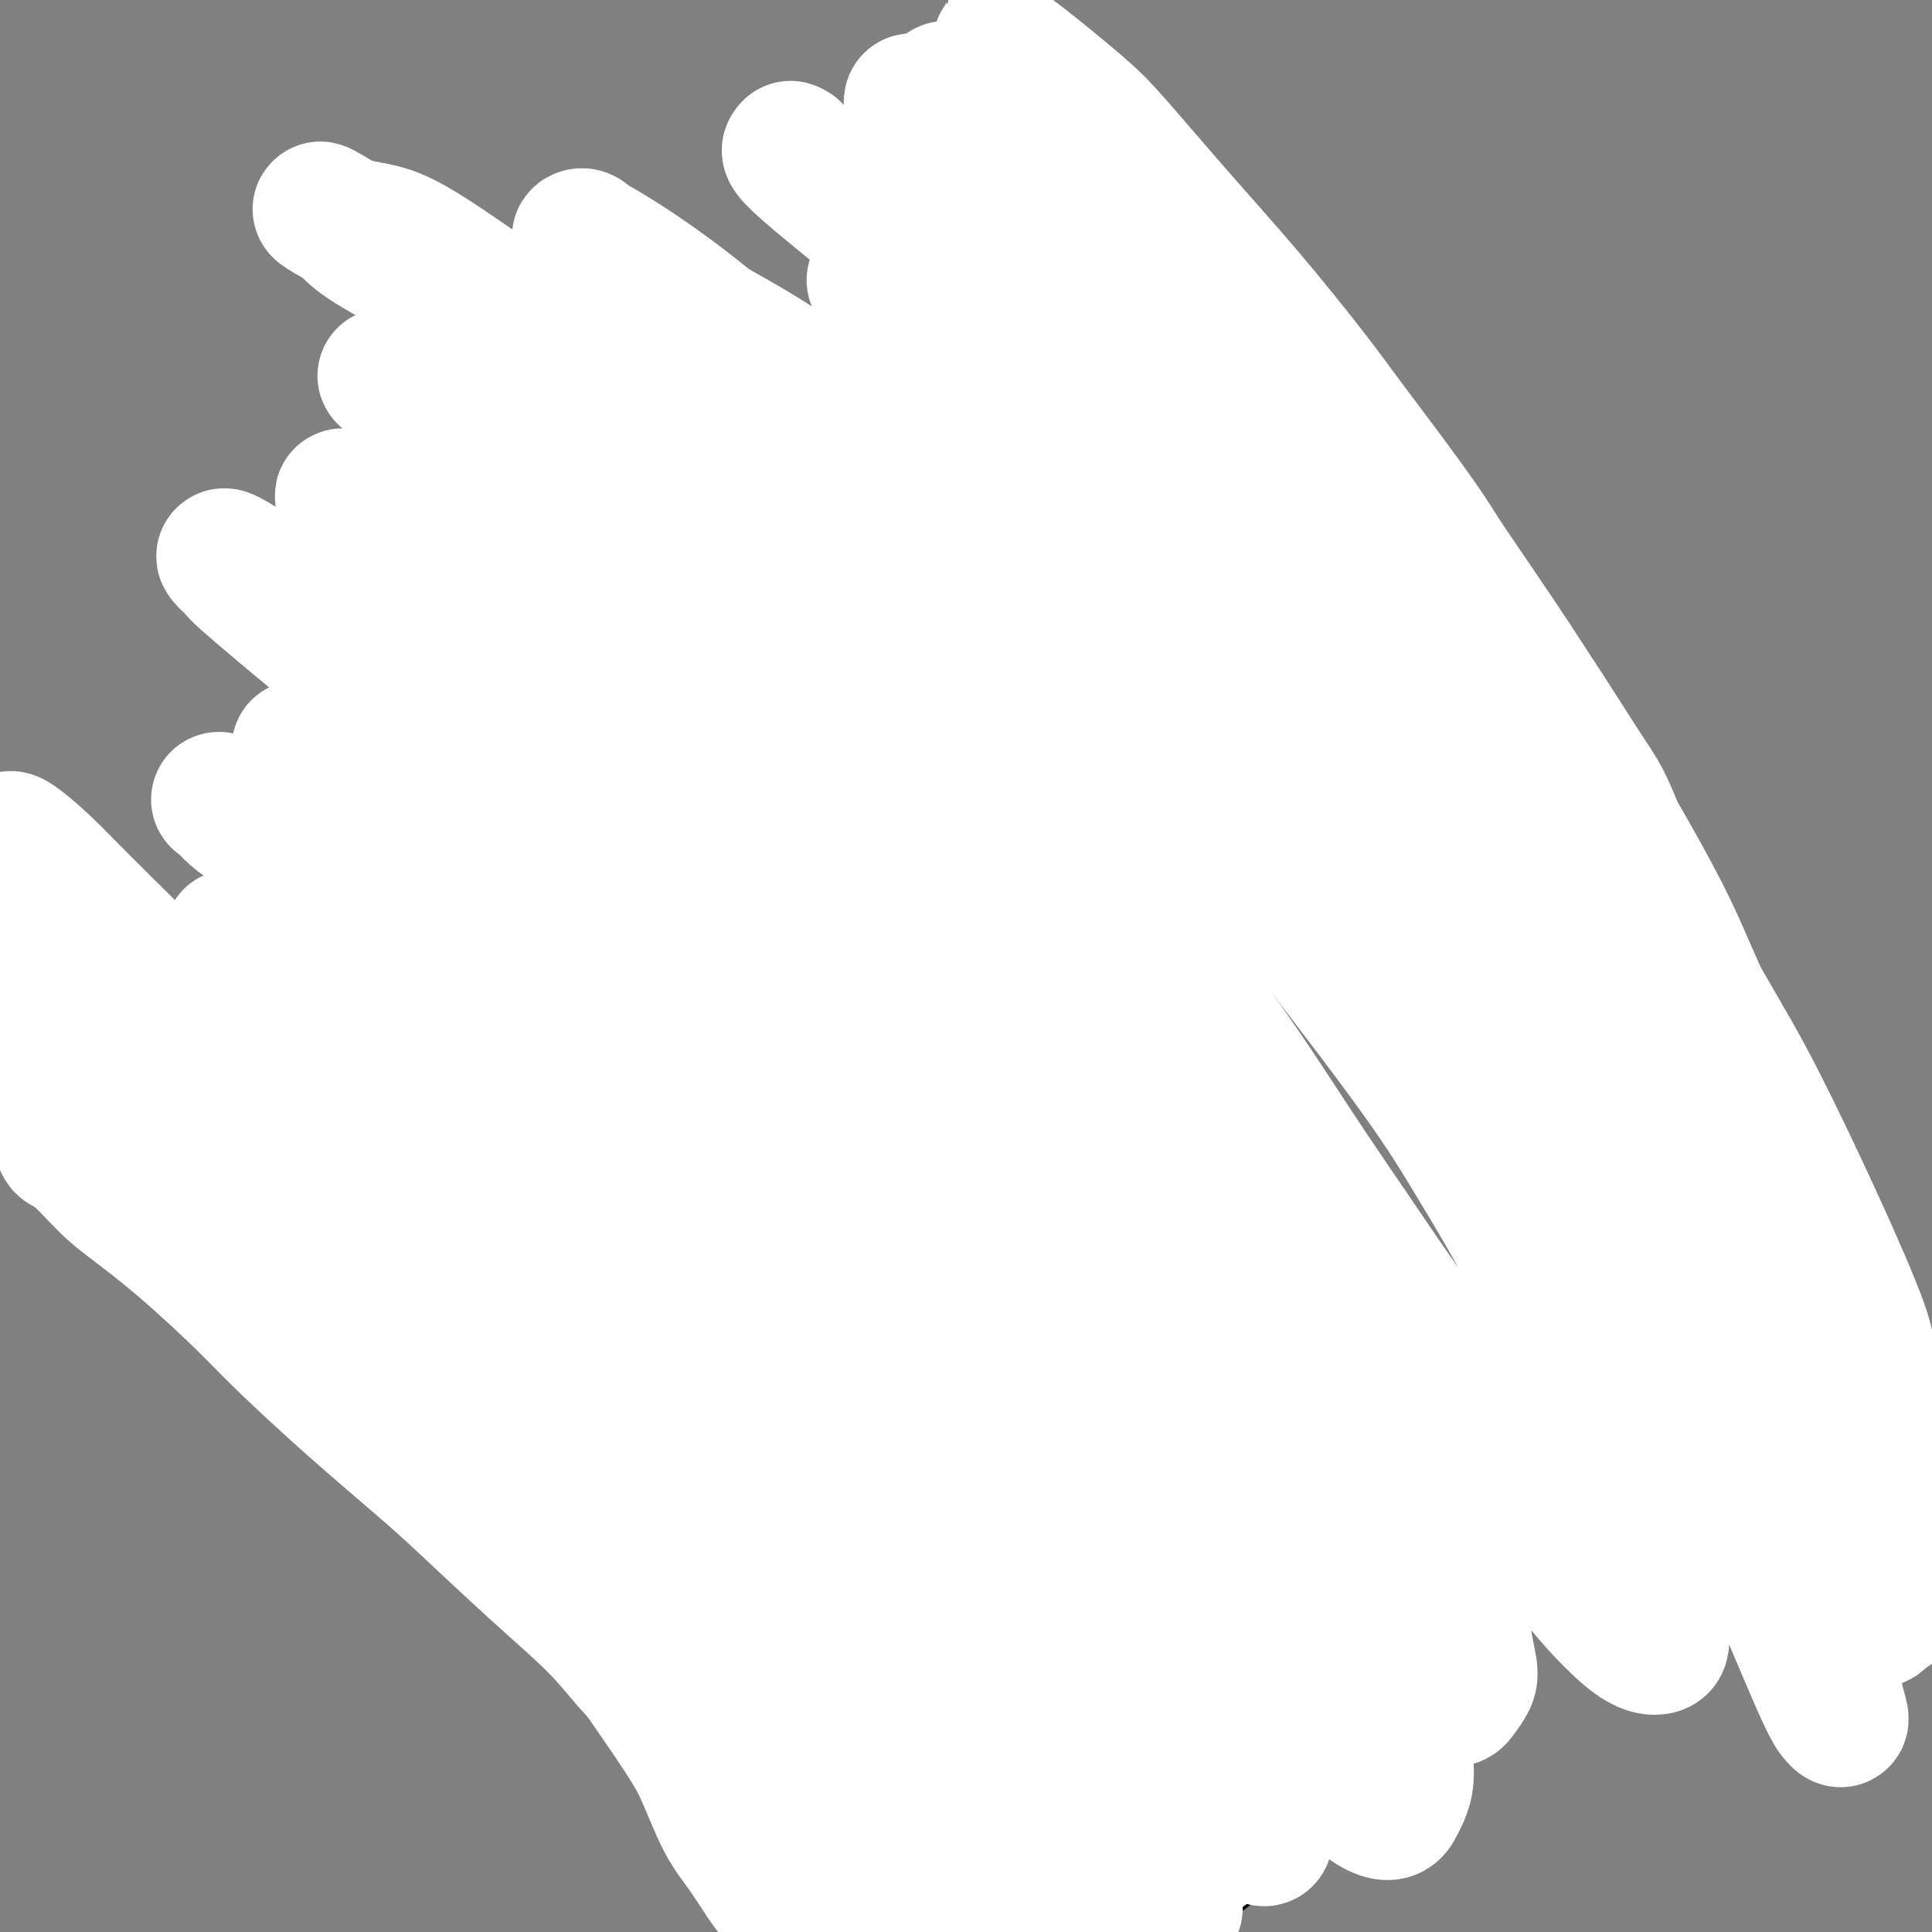<svg viewBox='0 0 400 400' version='1.1' xmlns='http://www.w3.org/2000/svg' xmlns:xlink='http://www.w3.org/1999/xlink'><rect x="0" y="0" width="400" height="400" fill="#808080" stroke="none"/><g fill='none' stroke='#000000' stroke-width='6' stroke-linecap='round' stroke-linejoin='round'><path d='M50,201c0.000,0.000 0.000,0.000 0,0c-0.000,-0.000 -0.000,-0.000 0,0c0.000,0.000 0.001,0.001 0,0c-0.001,-0.001 -0.004,-0.004 0,0c0.004,0.004 0.015,0.014 0,0c-0.015,-0.014 -0.055,-0.052 0,0c0.055,0.052 0.205,0.194 0,0c-0.205,-0.194 -0.766,-0.725 0,0c0.766,0.725 2.859,2.707 4,4c1.141,1.293 1.331,1.897 2,3c0.669,1.103 1.818,2.704 3,4c1.182,1.296 2.396,2.285 3,3c0.604,0.715 0.599,1.154 1,2c0.401,0.846 1.209,2.099 2,3c0.791,0.901 1.563,1.448 2,2c0.437,0.552 0.537,1.107 1,2c0.463,0.893 1.290,2.123 2,3c0.710,0.877 1.304,1.401 2,2c0.696,0.599 1.496,1.274 2,2c0.504,0.726 0.712,1.504 1,2c0.288,0.496 0.654,0.710 1,1c0.346,0.290 0.670,0.655 1,1c0.330,0.345 0.667,0.671 1,1c0.333,0.329 0.664,0.663 1,1c0.336,0.337 0.678,0.678 1,1c0.322,0.322 0.625,0.625 1,1c0.375,0.375 0.821,0.821 1,1c0.179,0.179 0.089,0.089 0,0'/><path d='M87,243c-0.000,-0.000 -0.000,-0.000 0,0c0.000,0.000 0.000,0.000 0,0c-0.000,-0.000 -0.000,-0.000 0,0c0.000,0.000 0.000,0.000 0,0c-0.000,-0.000 -0.001,-0.002 0,0c0.001,0.002 0.002,0.006 0,0c-0.002,-0.006 -0.008,-0.024 0,0c0.008,0.024 0.029,0.089 0,0c-0.029,-0.089 -0.110,-0.332 0,0c0.110,0.332 0.410,1.240 1,2c0.590,0.760 1.471,1.372 2,2c0.529,0.628 0.707,1.273 1,2c0.293,0.727 0.702,1.537 1,2c0.298,0.463 0.485,0.580 1,1c0.515,0.420 1.359,1.142 2,2c0.641,0.858 1.079,1.851 2,3c0.921,1.149 2.327,2.454 3,3c0.673,0.546 0.614,0.332 1,1c0.386,0.668 1.216,2.219 2,3c0.784,0.781 1.523,0.793 2,1c0.477,0.207 0.691,0.608 1,1c0.309,0.392 0.713,0.776 1,1c0.287,0.224 0.458,0.287 1,1c0.542,0.713 1.455,2.075 2,3c0.545,0.925 0.720,1.414 1,2c0.280,0.586 0.663,1.269 1,2c0.337,0.731 0.626,1.508 1,2c0.374,0.492 0.831,0.697 1,1c0.169,0.303 0.049,0.703 0,1c-0.049,0.297 -0.028,0.491 0,1c0.028,0.509 0.064,1.334 0,2c-0.064,0.666 -0.227,1.172 0,2c0.227,0.828 0.846,1.977 1,3c0.154,1.023 -0.156,1.920 0,3c0.156,1.080 0.778,2.342 1,3c0.222,0.658 0.045,0.712 0,1c-0.045,0.288 0.042,0.809 0,1c-0.042,0.191 -0.212,0.051 0,0c0.212,-0.051 0.805,-0.014 1,0c0.195,0.014 -0.007,0.004 0,0c0.007,-0.004 0.223,-0.001 0,0c-0.223,0.001 -0.884,0.000 -1,0c-0.116,-0.000 0.315,-0.000 0,0c-0.315,0.000 -1.376,0.000 -2,0c-0.624,-0.000 -0.812,-0.000 -1,0'/><path d='M113,295c-0.882,0.535 -1.588,0.871 -2,1c-0.412,0.129 -0.529,0.049 -1,0c-0.471,-0.049 -1.295,-0.069 -2,0c-0.705,0.069 -1.291,0.226 -2,0c-0.709,-0.226 -1.539,-0.837 -2,-1c-0.461,-0.163 -0.551,0.121 -1,0c-0.449,-0.121 -1.256,-0.649 -2,-1c-0.744,-0.351 -1.424,-0.526 -2,-1c-0.576,-0.474 -1.046,-1.248 -2,-2c-0.954,-0.752 -2.391,-1.481 -3,-2c-0.609,-0.519 -0.390,-0.828 -1,-1c-0.610,-0.172 -2.050,-0.206 -3,-1c-0.950,-0.794 -1.409,-2.346 -2,-3c-0.591,-0.654 -1.313,-0.409 -2,-1c-0.687,-0.591 -1.339,-2.019 -2,-3c-0.661,-0.981 -1.332,-1.514 -2,-2c-0.668,-0.486 -1.334,-0.926 -2,-2c-0.666,-1.074 -1.334,-2.781 -2,-4c-0.666,-1.219 -1.332,-1.951 -2,-3c-0.668,-1.049 -1.337,-2.414 -2,-3c-0.663,-0.586 -1.318,-0.393 -2,-1c-0.682,-0.607 -1.390,-2.013 -2,-3c-0.610,-0.987 -1.122,-1.556 -2,-3c-0.878,-1.444 -2.123,-3.765 -3,-5c-0.877,-1.235 -1.386,-1.385 -2,-2c-0.614,-0.615 -1.334,-1.697 -2,-3c-0.666,-1.303 -1.278,-2.828 -2,-4c-0.722,-1.172 -1.555,-1.991 -2,-3c-0.445,-1.009 -0.503,-2.210 -1,-3c-0.497,-0.790 -1.433,-1.171 -2,-2c-0.567,-0.829 -0.764,-2.105 -1,-3c-0.236,-0.895 -0.511,-1.408 -1,-2c-0.489,-0.592 -1.192,-1.262 -2,-2c-0.808,-0.738 -1.722,-1.545 -2,-2c-0.278,-0.455 0.079,-0.557 0,-1c-0.079,-0.443 -0.594,-1.226 -1,-2c-0.406,-0.774 -0.701,-1.540 -1,-2c-0.299,-0.460 -0.601,-0.613 -1,-1c-0.399,-0.387 -0.894,-1.007 -1,-2c-0.106,-0.993 0.179,-2.359 0,-3c-0.179,-0.641 -0.821,-0.556 -1,-1c-0.179,-0.444 0.107,-1.417 0,-2c-0.107,-0.583 -0.606,-0.775 -1,-1c-0.394,-0.225 -0.683,-0.484 -1,-1c-0.317,-0.516 -0.662,-1.290 -1,-2c-0.338,-0.710 -0.669,-1.355 -1,-2'/><path d='M39,208c-1.812,-3.212 -1.844,-1.242 -2,-1c-0.156,0.242 -0.438,-1.246 -1,-2c-0.562,-0.754 -1.405,-0.776 -2,-1c-0.595,-0.224 -0.941,-0.652 -1,-1c-0.059,-0.348 0.169,-0.618 0,-1c-0.169,-0.382 -0.737,-0.876 -1,-1c-0.263,-0.124 -0.223,0.123 0,0c0.223,-0.123 0.627,-0.614 1,-1c0.373,-0.386 0.714,-0.667 1,-1c0.286,-0.333 0.517,-0.719 1,-1c0.483,-0.281 1.217,-0.457 2,-1c0.783,-0.543 1.613,-1.455 2,-2c0.387,-0.545 0.329,-0.724 1,-1c0.671,-0.276 2.071,-0.647 3,-1c0.929,-0.353 1.386,-0.686 2,-1c0.614,-0.314 1.386,-0.609 2,-1c0.614,-0.391 1.072,-0.878 2,-1c0.928,-0.122 2.328,0.122 3,0c0.672,-0.122 0.617,-0.609 1,-1c0.383,-0.391 1.205,-0.686 2,-1c0.795,-0.314 1.564,-0.647 2,-1c0.436,-0.353 0.540,-0.726 1,-1c0.460,-0.274 1.277,-0.447 2,-1c0.723,-0.553 1.353,-1.485 2,-2c0.647,-0.515 1.310,-0.613 2,-1c0.690,-0.387 1.406,-1.062 2,-2c0.594,-0.938 1.065,-2.138 2,-3c0.935,-0.862 2.333,-1.386 3,-2c0.667,-0.614 0.601,-1.320 1,-2c0.399,-0.680 1.262,-1.336 2,-2c0.738,-0.664 1.351,-1.335 2,-2c0.649,-0.665 1.332,-1.323 2,-2c0.668,-0.677 1.320,-1.374 2,-2c0.680,-0.626 1.390,-1.182 2,-2c0.610,-0.818 1.122,-1.898 2,-3c0.878,-1.102 2.122,-2.224 3,-3c0.878,-0.776 1.390,-1.204 2,-2c0.610,-0.796 1.319,-1.960 2,-3c0.681,-1.040 1.333,-1.954 2,-3c0.667,-1.046 1.347,-2.222 2,-3c0.653,-0.778 1.278,-1.157 2,-2c0.722,-0.843 1.542,-2.151 2,-3c0.458,-0.849 0.556,-1.238 1,-2c0.444,-0.762 1.235,-1.898 2,-3c0.765,-1.102 1.504,-2.172 2,-3c0.496,-0.828 0.748,-1.414 1,-2'/><path d='M105,131c6.573,-7.898 3.506,-3.144 3,-2c-0.506,1.144 1.548,-1.322 3,-3c1.452,-1.678 2.300,-2.566 3,-3c0.700,-0.434 1.250,-0.413 2,-1c0.750,-0.587 1.699,-1.782 3,-3c1.301,-1.218 2.953,-2.458 4,-3c1.047,-0.542 1.488,-0.387 2,-1c0.512,-0.613 1.095,-1.995 2,-3c0.905,-1.005 2.133,-1.631 3,-2c0.867,-0.369 1.372,-0.479 2,-1c0.628,-0.521 1.380,-1.454 2,-2c0.620,-0.546 1.107,-0.704 2,-1c0.893,-0.296 2.193,-0.728 3,-1c0.807,-0.272 1.121,-0.383 2,-1c0.879,-0.617 2.322,-1.741 3,-2c0.678,-0.259 0.590,0.348 1,0c0.410,-0.348 1.316,-1.651 2,-2c0.684,-0.349 1.145,0.255 2,0c0.855,-0.255 2.106,-1.368 3,-2c0.894,-0.632 1.433,-0.784 2,-1c0.567,-0.216 1.162,-0.495 2,-1c0.838,-0.505 1.920,-1.234 3,-2c1.080,-0.766 2.158,-1.567 3,-2c0.842,-0.433 1.447,-0.496 2,-1c0.553,-0.504 1.055,-1.449 2,-2c0.945,-0.551 2.332,-0.710 3,-1c0.668,-0.290 0.616,-0.712 1,-1c0.384,-0.288 1.205,-0.443 2,-1c0.795,-0.557 1.564,-1.515 2,-2c0.436,-0.485 0.538,-0.496 1,-1c0.462,-0.504 1.282,-1.501 2,-2c0.718,-0.499 1.333,-0.501 2,-1c0.667,-0.499 1.385,-1.494 2,-2c0.615,-0.506 1.127,-0.522 2,-1c0.873,-0.478 2.105,-1.419 3,-2c0.895,-0.581 1.451,-0.804 2,-1c0.549,-0.196 1.092,-0.367 2,-1c0.908,-0.633 2.183,-1.728 3,-2c0.817,-0.272 1.178,0.278 2,0c0.822,-0.278 2.107,-1.384 3,-2c0.893,-0.616 1.395,-0.742 2,-1c0.605,-0.258 1.314,-0.646 2,-1c0.686,-0.354 1.349,-0.672 2,-1c0.651,-0.328 1.291,-0.665 2,-1c0.709,-0.335 1.488,-0.667 2,-1c0.512,-0.333 0.756,-0.666 1,-1'/><path d='M209,63c11.942,-6.986 4.298,-2.449 2,-1c-2.298,1.449 0.749,-0.188 2,-1c1.251,-0.812 0.705,-0.799 1,-1c0.295,-0.201 1.431,-0.618 2,-1c0.569,-0.382 0.571,-0.731 1,-1c0.429,-0.269 1.284,-0.457 2,-1c0.716,-0.543 1.291,-1.440 2,-2c0.709,-0.560 1.551,-0.784 2,-1c0.449,-0.216 0.505,-0.425 1,-1c0.495,-0.575 1.428,-1.515 2,-2c0.572,-0.485 0.783,-0.515 1,-1c0.217,-0.485 0.439,-1.425 1,-2c0.561,-0.575 1.460,-0.784 2,-1c0.540,-0.216 0.722,-0.439 1,-1c0.278,-0.561 0.652,-1.461 1,-2c0.348,-0.539 0.672,-0.718 1,-1c0.328,-0.282 0.662,-0.667 1,-1c0.338,-0.333 0.682,-0.615 1,-1c0.318,-0.385 0.611,-0.874 1,-1c0.389,-0.126 0.874,0.110 1,0c0.126,-0.110 -0.106,-0.565 0,-1c0.106,-0.435 0.551,-0.849 1,-1c0.449,-0.151 0.903,-0.040 1,0c0.097,0.040 -0.163,0.010 0,0c0.163,-0.010 0.749,-0.001 1,0c0.251,0.001 0.167,-0.008 0,0c-0.167,0.008 -0.416,0.032 0,0c0.416,-0.032 1.496,-0.122 2,0c0.504,0.122 0.432,0.454 1,1c0.568,0.546 1.777,1.306 3,2c1.223,0.694 2.459,1.322 3,2c0.541,0.678 0.386,1.407 1,2c0.614,0.593 1.999,1.050 3,2c1.001,0.950 1.620,2.394 2,3c0.380,0.606 0.521,0.374 1,1c0.479,0.626 1.297,2.111 2,3c0.703,0.889 1.291,1.182 2,2c0.709,0.818 1.541,2.161 2,3c0.459,0.839 0.547,1.173 1,2c0.453,0.827 1.271,2.147 2,3c0.729,0.853 1.369,1.240 2,2c0.631,0.760 1.255,1.894 2,3c0.745,1.106 1.612,2.183 2,3c0.388,0.817 0.297,1.374 1,2c0.703,0.626 2.201,1.322 3,2c0.799,0.678 0.900,1.339 1,2'/><path d='M276,78c3.688,5.153 1.408,2.535 1,2c-0.408,-0.535 1.057,1.012 2,2c0.943,0.988 1.365,1.419 2,2c0.635,0.581 1.483,1.314 2,2c0.517,0.686 0.702,1.324 1,2c0.298,0.676 0.710,1.388 1,2c0.290,0.612 0.458,1.123 1,2c0.542,0.877 1.458,2.121 2,3c0.542,0.879 0.708,1.394 1,2c0.292,0.606 0.708,1.302 1,2c0.292,0.698 0.459,1.398 1,2c0.541,0.602 1.454,1.107 2,2c0.546,0.893 0.724,2.175 1,3c0.276,0.825 0.648,1.191 1,2c0.352,0.809 0.683,2.059 1,3c0.317,0.941 0.621,1.573 1,2c0.379,0.427 0.834,0.651 1,1c0.166,0.349 0.044,0.824 0,1c-0.044,0.176 -0.011,0.053 0,0c0.011,-0.053 -0.001,-0.036 0,0c0.001,0.036 0.014,0.092 0,0c-0.014,-0.092 -0.055,-0.330 0,0c0.055,0.330 0.207,1.229 0,2c-0.207,0.771 -0.773,1.413 -1,2c-0.227,0.587 -0.116,1.119 0,2c0.116,0.881 0.238,2.112 0,3c-0.238,0.888 -0.837,1.435 -1,2c-0.163,0.565 0.111,1.150 0,2c-0.111,0.850 -0.607,1.964 -1,3c-0.393,1.036 -0.682,1.992 -1,3c-0.318,1.008 -0.664,2.067 -1,3c-0.336,0.933 -0.664,1.742 -1,3c-0.336,1.258 -0.682,2.967 -1,4c-0.318,1.033 -0.607,1.390 -1,2c-0.393,0.610 -0.890,1.474 -1,2c-0.110,0.526 0.166,0.715 0,1c-0.166,0.285 -0.776,0.668 -1,1c-0.224,0.332 -0.064,0.614 0,1c0.064,0.386 0.031,0.877 0,1c-0.031,0.123 -0.060,-0.122 0,0c0.060,0.122 0.208,0.610 0,1c-0.208,0.390 -0.774,0.683 -1,1c-0.226,0.317 -0.113,0.659 0,1'/><path d='M287,155c-1.462,6.645 0.383,2.756 1,2c0.617,-0.756 0.007,1.620 0,3c-0.007,1.380 0.590,1.764 1,3c0.410,1.236 0.632,3.325 1,5c0.368,1.675 0.883,2.935 1,4c0.117,1.065 -0.165,1.935 0,3c0.165,1.065 0.777,2.324 1,3c0.223,0.676 0.056,0.770 0,1c-0.056,0.230 -0.003,0.597 0,1c0.003,0.403 -0.044,0.844 0,1c0.044,0.156 0.180,0.028 0,0c-0.180,-0.028 -0.677,0.044 -1,0c-0.323,-0.044 -0.472,-0.205 -1,0c-0.528,0.205 -1.436,0.777 -2,1c-0.564,0.223 -0.784,0.097 -1,0c-0.216,-0.097 -0.428,-0.167 -1,0c-0.572,0.167 -1.503,0.569 -2,1c-0.497,0.431 -0.559,0.889 -1,1c-0.441,0.111 -1.262,-0.125 -2,0c-0.738,0.125 -1.394,0.610 -2,1c-0.606,0.390 -1.162,0.686 -2,1c-0.838,0.314 -1.957,0.648 -3,1c-1.043,0.352 -2.009,0.724 -3,1c-0.991,0.276 -2.008,0.458 -3,1c-0.992,0.542 -1.961,1.445 -3,2c-1.039,0.555 -2.150,0.764 -3,1c-0.850,0.236 -1.440,0.500 -2,1c-0.560,0.500 -1.088,1.237 -2,2c-0.912,0.763 -2.206,1.552 -3,2c-0.794,0.448 -1.087,0.557 -2,1c-0.913,0.443 -2.447,1.222 -4,2c-1.553,0.778 -3.126,1.556 -4,2c-0.874,0.444 -1.049,0.556 -2,1c-0.951,0.444 -2.679,1.221 -4,2c-1.321,0.779 -2.237,1.559 -3,2c-0.763,0.441 -1.374,0.541 -2,1c-0.626,0.459 -1.267,1.275 -2,2c-0.733,0.725 -1.558,1.359 -2,2c-0.442,0.641 -0.503,1.289 -1,2c-0.497,0.711 -1.431,1.485 -2,2c-0.569,0.515 -0.772,0.771 -1,1c-0.228,0.229 -0.481,0.432 -1,1c-0.519,0.568 -1.304,1.503 -2,2c-0.696,0.497 -1.303,0.557 -2,1c-0.697,0.443 -1.485,1.269 -2,2c-0.515,0.731 -0.758,1.365 -1,2'/><path d='M218,225c-3.892,3.701 -3.122,2.955 -3,3c0.122,0.045 -0.405,0.882 -1,2c-0.595,1.118 -1.259,2.516 -2,4c-0.741,1.484 -1.561,3.055 -2,4c-0.439,0.945 -0.499,1.264 -1,2c-0.501,0.736 -1.444,1.889 -2,3c-0.556,1.111 -0.727,2.181 -1,3c-0.273,0.819 -0.650,1.389 -1,2c-0.350,0.611 -0.675,1.263 -1,2c-0.325,0.737 -0.650,1.559 -1,2c-0.350,0.441 -0.726,0.502 -1,1c-0.274,0.498 -0.445,1.433 -1,2c-0.555,0.567 -1.495,0.766 -2,1c-0.505,0.234 -0.576,0.503 -1,1c-0.424,0.497 -1.202,1.222 -2,2c-0.798,0.778 -1.617,1.608 -2,2c-0.383,0.392 -0.330,0.346 -1,1c-0.670,0.654 -2.064,2.009 -3,3c-0.936,0.991 -1.416,1.617 -2,2c-0.584,0.383 -1.272,0.524 -2,1c-0.728,0.476 -1.494,1.287 -2,2c-0.506,0.713 -0.750,1.328 -1,2c-0.250,0.672 -0.504,1.401 -1,2c-0.496,0.599 -1.233,1.067 -2,2c-0.767,0.933 -1.563,2.332 -2,3c-0.437,0.668 -0.513,0.604 -1,1c-0.487,0.396 -1.383,1.250 -2,2c-0.617,0.750 -0.954,1.394 -1,2c-0.046,0.606 0.198,1.174 0,2c-0.198,0.826 -0.838,1.909 -1,3c-0.162,1.091 0.155,2.191 0,3c-0.155,0.809 -0.780,1.326 -1,2c-0.220,0.674 -0.035,1.505 0,2c0.035,0.495 -0.081,0.654 0,1c0.081,0.346 0.360,0.877 0,1c-0.360,0.123 -1.359,-0.163 -2,0c-0.641,0.163 -0.924,0.776 -2,1c-1.076,0.224 -2.946,0.059 -4,0c-1.054,-0.059 -1.294,-0.012 -2,0c-0.706,0.012 -1.880,-0.012 -3,0c-1.120,0.012 -2.186,0.059 -3,0c-0.814,-0.059 -1.376,-0.223 -2,0c-0.624,0.223 -1.312,0.833 -2,1c-0.688,0.167 -1.378,-0.109 -2,0c-0.622,0.109 -1.178,0.603 -2,1c-0.822,0.397 -1.911,0.699 -3,1'/><path d='M145,302c-4.716,1.110 -3.007,0.886 -3,1c0.007,0.114 -1.690,0.565 -3,1c-1.310,0.435 -2.235,0.852 -3,1c-0.765,0.148 -1.372,0.025 -2,0c-0.628,-0.025 -1.279,0.046 -2,0c-0.721,-0.046 -1.514,-0.208 -2,0c-0.486,0.208 -0.666,0.788 -1,1c-0.334,0.212 -0.820,0.057 -1,0c-0.180,-0.057 -0.052,-0.015 0,0c0.052,0.015 0.028,0.004 0,0c-0.028,-0.004 -0.059,-0.001 0,0c0.059,0.001 0.208,0.000 0,0c-0.208,-0.000 -0.774,-0.000 -1,0c-0.226,0.000 -0.113,0.000 0,0'/><path d='M133,314c0.000,0.000 0.000,0.000 0,0c-0.000,-0.000 -0.000,-0.000 0,0c0.000,0.000 0.000,0.000 0,0c-0.000,-0.000 -0.000,-0.000 0,0c0.000,0.000 0.000,0.000 0,0c-0.000,-0.000 -0.000,-0.000 0,0c0.000,0.000 0.000,0.000 0,0c-0.000,-0.000 -0.000,-0.000 0,0c0.000,0.000 0.000,0.001 0,0c-0.000,-0.001 -0.000,-0.003 0,0c0.000,0.003 0.000,0.012 0,0c-0.000,-0.012 -0.001,-0.044 0,0c0.001,0.044 0.003,0.164 0,0c-0.003,-0.164 -0.010,-0.610 1,-1c1.010,-0.390 3.035,-0.722 4,-1c0.965,-0.278 0.868,-0.500 2,-1c1.132,-0.500 3.494,-1.278 5,-2c1.506,-0.722 2.156,-1.389 3,-2c0.844,-0.611 1.883,-1.165 3,-2c1.117,-0.835 2.314,-1.949 4,-3c1.686,-1.051 3.863,-2.039 5,-3c1.137,-0.961 1.234,-1.896 2,-3c0.766,-1.104 2.200,-2.378 4,-4c1.800,-1.622 3.964,-3.593 5,-5c1.036,-1.407 0.944,-2.249 2,-4c1.056,-1.751 3.262,-4.409 5,-7c1.738,-2.591 3.009,-5.114 4,-7c0.991,-1.886 1.702,-3.136 3,-5c1.298,-1.864 3.184,-4.344 5,-7c1.816,-2.656 3.561,-5.489 5,-7c1.439,-1.511 2.571,-1.700 4,-3c1.429,-1.300 3.156,-3.709 5,-6c1.844,-2.291 3.807,-4.463 5,-6c1.193,-1.537 1.616,-2.440 3,-4c1.384,-1.560 3.728,-3.778 6,-6c2.272,-2.222 4.473,-4.449 6,-6c1.527,-1.551 2.382,-2.425 4,-4c1.618,-1.575 4.000,-3.849 6,-6c2.000,-2.151 3.618,-4.179 5,-6c1.382,-1.821 2.529,-3.435 4,-5c1.471,-1.565 3.267,-3.082 5,-5c1.733,-1.918 3.403,-4.236 5,-6c1.597,-1.764 3.122,-2.975 4,-4c0.878,-1.025 1.108,-1.864 2,-3c0.892,-1.136 2.446,-2.568 4,-4'/><path d='M263,176c10.874,-12.046 4.058,-5.161 2,-3c-2.058,2.161 0.642,-0.404 2,-2c1.358,-1.596 1.373,-2.225 2,-3c0.627,-0.775 1.865,-1.695 3,-3c1.135,-1.305 2.165,-2.995 3,-4c0.835,-1.005 1.473,-1.327 2,-2c0.527,-0.673 0.941,-1.699 2,-3c1.059,-1.301 2.762,-2.876 4,-4c1.238,-1.124 2.012,-1.796 3,-3c0.988,-1.204 2.191,-2.938 3,-4c0.809,-1.062 1.225,-1.450 2,-2c0.775,-0.550 1.910,-1.261 3,-2c1.090,-0.739 2.135,-1.505 3,-2c0.865,-0.495 1.552,-0.720 2,-1c0.448,-0.280 0.659,-0.614 1,-1c0.341,-0.386 0.812,-0.825 1,-1c0.188,-0.175 0.094,-0.088 0,0'/><path d='M138,306c0.305,0.239 0.610,0.479 0,0c-0.610,-0.479 -2.136,-1.676 -4,-3c-1.864,-1.324 -4.065,-2.776 -6,-4c-1.935,-1.224 -3.604,-2.222 -5,-3c-1.396,-0.778 -2.518,-1.337 -4,-2c-1.482,-0.663 -3.322,-1.432 -5,-2c-1.678,-0.568 -3.192,-0.936 -4,-1c-0.808,-0.064 -0.910,0.175 -2,0c-1.090,-0.175 -3.169,-0.764 -4,-1c-0.831,-0.236 -0.416,-0.118 0,0'/><path d='M109,281c0.017,0.015 0.035,0.030 0,0c-0.035,-0.030 -0.122,-0.106 0,0c0.122,0.106 0.452,0.396 0,0c-0.452,-0.396 -1.686,-1.476 -3,-3c-1.314,-1.524 -2.709,-3.493 -4,-5c-1.291,-1.507 -2.477,-2.551 -3,-3c-0.523,-0.449 -0.383,-0.302 -1,-1c-0.617,-0.698 -1.993,-2.240 -3,-3c-1.007,-0.760 -1.647,-0.739 -2,-1c-0.353,-0.261 -0.420,-0.803 -1,-1c-0.580,-0.197 -1.671,-0.050 -2,0c-0.329,0.050 0.106,0.004 0,0c-0.106,-0.004 -0.753,0.033 -1,0c-0.247,-0.033 -0.093,-0.135 0,0c0.093,0.135 0.124,0.507 0,1c-0.124,0.493 -0.403,1.108 0,2c0.403,0.892 1.490,2.060 2,3c0.510,0.940 0.445,1.653 1,3c0.555,1.347 1.730,3.329 3,5c1.270,1.671 2.636,3.031 4,5c1.364,1.969 2.726,4.546 4,6c1.274,1.454 2.460,1.786 4,3c1.540,1.214 3.436,3.310 5,5c1.564,1.690 2.798,2.975 4,4c1.202,1.025 2.374,1.790 3,3c0.626,1.210 0.707,2.864 1,4c0.293,1.136 0.798,1.753 1,2c0.202,0.247 0.101,0.123 0,0'/><path d='M106,297c-0.000,0.000 -0.000,0.000 0,0c0.000,-0.000 0.000,-0.000 0,0c-0.000,0.000 -0.000,0.000 0,0c0.000,-0.000 0.000,-0.000 0,0c-0.000,0.000 -0.000,0.000 0,0c0.000,-0.000 0.000,-0.000 0,0c-0.000,0.000 -0.000,0.000 0,0c0.000,-0.000 0.001,-0.000 0,0c-0.001,0.000 -0.002,0.000 0,0c0.002,-0.000 0.008,-0.001 0,0c-0.008,0.001 -0.031,0.002 0,0c0.031,-0.002 0.115,-0.009 0,0c-0.115,0.009 -0.428,0.032 -1,0c-0.572,-0.032 -1.401,-0.119 -2,0c-0.599,0.119 -0.968,0.445 -2,0c-1.032,-0.445 -2.727,-1.662 -4,-2c-1.273,-0.338 -2.125,0.203 -3,0c-0.875,-0.203 -1.775,-1.150 -3,-2c-1.225,-0.850 -2.776,-1.604 -4,-2c-1.224,-0.396 -2.122,-0.434 -3,-1c-0.878,-0.566 -1.738,-1.660 -3,-3c-1.262,-1.340 -2.927,-2.927 -4,-4c-1.073,-1.073 -1.553,-1.631 -3,-3c-1.447,-1.369 -3.861,-3.549 -5,-5c-1.139,-1.451 -1.004,-2.174 -2,-3c-0.996,-0.826 -3.123,-1.756 -5,-3c-1.877,-1.244 -3.505,-2.801 -5,-4c-1.495,-1.199 -2.857,-2.038 -4,-3c-1.143,-0.962 -2.065,-2.046 -3,-3c-0.935,-0.954 -1.882,-1.776 -3,-3c-1.118,-1.224 -2.407,-2.849 -3,-4c-0.593,-1.151 -0.488,-1.827 -1,-3c-0.512,-1.173 -1.639,-2.841 -2,-4c-0.361,-1.159 0.045,-1.807 0,-3c-0.045,-1.193 -0.540,-2.931 -1,-5c-0.460,-2.069 -0.883,-4.470 -1,-6c-0.117,-1.530 0.074,-2.188 0,-4c-0.074,-1.812 -0.412,-4.777 -1,-7c-0.588,-2.223 -1.426,-3.705 -2,-5c-0.574,-1.295 -0.883,-2.403 -1,-3c-0.117,-0.597 -0.042,-0.682 0,-1c0.042,-0.318 0.050,-0.870 0,-1c-0.050,-0.130 -0.158,0.161 0,0c0.158,-0.161 0.581,-0.774 1,-1c0.419,-0.226 0.834,-0.065 1,0c0.166,0.065 0.083,0.032 0,0'/><path d='M37,209c-0.209,-5.747 1.268,-2.113 2,-1c0.732,1.113 0.720,-0.294 1,-1c0.280,-0.706 0.852,-0.711 1,-1c0.148,-0.289 -0.128,-0.862 0,-1c0.128,-0.138 0.661,0.158 1,0c0.339,-0.158 0.483,-0.771 1,-1c0.517,-0.229 1.408,-0.076 2,0c0.592,0.076 0.886,0.073 2,0c1.114,-0.073 3.049,-0.217 4,0c0.951,0.217 0.920,0.795 2,1c1.080,0.205 3.272,0.037 5,0c1.728,-0.037 2.990,0.057 4,0c1.010,-0.057 1.766,-0.266 3,0c1.234,0.266 2.946,1.005 5,2c2.054,0.995 4.451,2.245 6,3c1.549,0.755 2.250,1.017 4,2c1.750,0.983 4.548,2.689 7,5c2.452,2.311 4.557,5.226 6,7c1.443,1.774 2.223,2.407 4,4c1.777,1.593 4.549,4.145 7,7c2.451,2.855 4.581,6.011 6,8c1.419,1.989 2.128,2.809 4,5c1.872,2.191 4.908,5.753 7,8c2.092,2.247 3.241,3.180 5,5c1.759,1.820 4.128,4.526 6,7c1.872,2.474 3.247,4.717 5,7c1.753,2.283 3.885,4.607 5,6c1.115,1.393 1.213,1.854 2,3c0.787,1.146 2.263,2.978 3,4c0.737,1.022 0.733,1.233 1,2c0.267,0.767 0.804,2.089 1,3c0.196,0.911 0.053,1.410 0,2c-0.053,0.590 -0.014,1.272 0,2c0.014,0.728 0.005,1.502 0,2c-0.005,0.498 -0.005,0.721 0,1c0.005,0.279 0.016,0.614 0,1c-0.016,0.386 -0.059,0.824 0,1c0.059,0.176 0.220,0.089 0,0c-0.220,-0.089 -0.822,-0.179 -1,0c-0.178,0.179 0.066,0.629 0,1c-0.066,0.371 -0.444,0.663 -1,1c-0.556,0.337 -1.290,0.717 -2,1c-0.710,0.283 -1.397,0.468 -2,1c-0.603,0.532 -1.124,1.413 -2,2c-0.876,0.587 -2.107,0.882 -3,1c-0.893,0.118 -1.446,0.059 -2,0'/><path d='M136,309c-2.613,0.997 -3.145,0.489 -4,0c-0.855,-0.489 -2.032,-0.958 -3,-1c-0.968,-0.042 -1.725,0.342 -3,0c-1.275,-0.342 -3.066,-1.411 -4,-2c-0.934,-0.589 -1.010,-0.697 -2,-1c-0.990,-0.303 -2.895,-0.800 -5,-2c-2.105,-1.200 -4.412,-3.102 -6,-4c-1.588,-0.898 -2.457,-0.793 -4,-2c-1.543,-1.207 -3.760,-3.727 -6,-6c-2.240,-2.273 -4.502,-4.297 -6,-6c-1.498,-1.703 -2.233,-3.083 -4,-5c-1.767,-1.917 -4.568,-4.371 -7,-7c-2.432,-2.629 -4.496,-5.435 -6,-7c-1.504,-1.565 -2.446,-1.891 -4,-3c-1.554,-1.109 -3.718,-3.003 -6,-5c-2.282,-1.997 -4.681,-4.097 -7,-6c-2.319,-1.903 -4.558,-3.611 -6,-5c-1.442,-1.389 -2.088,-2.461 -4,-4c-1.912,-1.539 -5.091,-3.544 -7,-5c-1.909,-1.456 -2.546,-2.363 -4,-4c-1.454,-1.637 -3.723,-4.002 -6,-6c-2.277,-1.998 -4.562,-3.627 -6,-5c-1.438,-1.373 -2.029,-2.489 -3,-4c-0.971,-1.511 -2.321,-3.416 -3,-5c-0.679,-1.584 -0.686,-2.847 -1,-4c-0.314,-1.153 -0.934,-2.195 -1,-3c-0.066,-0.805 0.422,-1.371 1,-2c0.578,-0.629 1.244,-1.321 2,-2c0.756,-0.679 1.600,-1.345 3,-2c1.400,-0.655 3.355,-1.299 5,-2c1.645,-0.701 2.981,-1.458 4,-2c1.019,-0.542 1.720,-0.869 2,-1c0.280,-0.131 0.140,-0.065 0,0'/><path d='M148,350c-0.000,-0.000 -0.000,-0.000 0,0c0.000,0.000 0.000,0.000 0,0c-0.000,-0.000 -0.000,-0.000 0,0c0.000,0.000 0.000,0.000 0,0c-0.000,-0.000 -0.002,-0.001 0,0c0.002,0.001 0.006,0.004 0,0c-0.006,-0.004 -0.024,-0.016 0,0c0.024,0.016 0.089,0.060 1,1c0.911,0.940 2.670,2.775 4,4c1.330,1.225 2.233,1.841 3,3c0.767,1.159 1.398,2.862 2,4c0.602,1.138 1.175,1.712 2,3c0.825,1.288 1.901,3.290 3,5c1.099,1.710 2.220,3.126 3,4c0.780,0.874 1.219,1.204 2,2c0.781,0.796 1.903,2.059 3,3c1.097,0.941 2.170,1.562 3,2c0.830,0.438 1.418,0.695 2,1c0.582,0.305 1.159,0.658 2,1c0.841,0.342 1.947,0.673 3,1c1.053,0.327 2.053,0.651 3,1c0.947,0.349 1.841,0.722 3,1c1.159,0.278 2.583,0.459 4,1c1.417,0.541 2.826,1.440 4,2c1.174,0.560 2.113,0.780 3,1c0.887,0.220 1.722,0.439 3,1c1.278,0.561 2.999,1.464 4,2c1.001,0.536 1.282,0.706 2,1c0.718,0.294 1.873,0.713 3,1c1.127,0.287 2.226,0.443 3,1c0.774,0.557 1.223,1.515 2,2c0.777,0.485 1.882,0.498 3,1c1.118,0.502 2.250,1.494 3,2c0.750,0.506 1.119,0.528 2,1c0.881,0.472 2.273,1.396 3,2c0.727,0.604 0.787,0.890 1,1c0.213,0.110 0.579,0.046 1,0c0.421,-0.046 0.897,-0.074 1,0c0.103,0.074 -0.168,0.251 0,0c0.168,-0.251 0.774,-0.929 1,-2c0.226,-1.071 0.072,-2.536 0,-4c-0.072,-1.464 -0.060,-2.929 0,-4c0.060,-1.071 0.170,-1.750 0,-3c-0.170,-1.250 -0.620,-3.071 -1,-5c-0.380,-1.929 -0.690,-3.964 -1,-6'/><path d='M228,381c-0.464,-4.506 -1.123,-3.772 -2,-5c-0.877,-1.228 -1.972,-4.419 -3,-7c-1.028,-2.581 -1.990,-4.552 -3,-6c-1.010,-1.448 -2.069,-2.371 -3,-4c-0.931,-1.629 -1.733,-3.963 -3,-6c-1.267,-2.037 -2.999,-3.776 -4,-5c-1.001,-1.224 -1.272,-1.931 -2,-3c-0.728,-1.069 -1.912,-2.498 -3,-4c-1.088,-1.502 -2.079,-3.077 -3,-4c-0.921,-0.923 -1.774,-1.193 -3,-2c-1.226,-0.807 -2.827,-2.152 -4,-3c-1.173,-0.848 -1.918,-1.201 -3,-2c-1.082,-0.799 -2.501,-2.045 -4,-3c-1.499,-0.955 -3.078,-1.619 -4,-2c-0.922,-0.381 -1.189,-0.481 -2,-1c-0.811,-0.519 -2.168,-1.459 -3,-2c-0.832,-0.541 -1.140,-0.685 -2,-1c-0.860,-0.315 -2.272,-0.802 -3,-1c-0.728,-0.198 -0.772,-0.105 -1,0c-0.228,0.105 -0.642,0.224 -1,0c-0.358,-0.224 -0.662,-0.792 -1,-1c-0.338,-0.208 -0.712,-0.057 -1,0c-0.288,0.057 -0.491,0.019 -1,0c-0.509,-0.019 -1.325,-0.020 -2,0c-0.675,0.020 -1.210,0.061 -2,0c-0.790,-0.061 -1.836,-0.223 -3,0c-1.164,0.223 -2.447,0.832 -3,1c-0.553,0.168 -0.377,-0.106 -1,0c-0.623,0.106 -2.047,0.590 -3,1c-0.953,0.410 -1.436,0.745 -2,1c-0.564,0.255 -1.209,0.431 -2,1c-0.791,0.569 -1.730,1.531 -2,2c-0.270,0.469 0.128,0.444 0,1c-0.128,0.556 -0.780,1.693 -1,3c-0.220,1.307 -0.006,2.785 0,5c0.006,2.215 -0.194,5.168 0,7c0.194,1.832 0.784,2.543 1,4c0.216,1.457 0.058,3.662 0,5c-0.058,1.338 -0.017,1.811 0,2c0.017,0.189 0.008,0.095 0,0'/><path d='M159,322c-0.009,0.005 -0.018,0.011 0,0c0.018,-0.011 0.063,-0.037 0,0c-0.063,0.037 -0.235,0.137 0,0c0.235,-0.137 0.876,-0.511 1,-1c0.124,-0.489 -0.270,-1.092 0,-2c0.270,-0.908 1.202,-2.120 2,-3c0.798,-0.880 1.461,-1.428 2,-2c0.539,-0.572 0.955,-1.168 2,-2c1.045,-0.832 2.718,-1.902 4,-3c1.282,-1.098 2.173,-2.225 3,-3c0.827,-0.775 1.592,-1.198 3,-2c1.408,-0.802 3.460,-1.984 5,-3c1.540,-1.016 2.566,-1.865 4,-3c1.434,-1.135 3.274,-2.557 5,-4c1.726,-1.443 3.338,-2.908 5,-4c1.662,-1.092 3.375,-1.813 5,-3c1.625,-1.187 3.162,-2.841 4,-4c0.838,-1.159 0.976,-1.823 2,-3c1.024,-1.177 2.935,-2.869 4,-4c1.065,-1.131 1.285,-1.703 2,-3c0.715,-1.297 1.924,-3.321 3,-5c1.076,-1.679 2.017,-3.013 3,-4c0.983,-0.987 2.007,-1.628 3,-3c0.993,-1.372 1.957,-3.477 3,-5c1.043,-1.523 2.167,-2.466 3,-4c0.833,-1.534 1.377,-3.658 2,-5c0.623,-1.342 1.327,-1.900 2,-3c0.673,-1.100 1.317,-2.742 2,-4c0.683,-1.258 1.407,-2.132 2,-3c0.593,-0.868 1.054,-1.731 2,-3c0.946,-1.269 2.375,-2.944 3,-4c0.625,-1.056 0.445,-1.494 1,-2c0.555,-0.506 1.844,-1.080 3,-2c1.156,-0.920 2.179,-2.185 3,-3c0.821,-0.815 1.441,-1.180 2,-2c0.559,-0.820 1.056,-2.095 2,-3c0.944,-0.905 2.336,-1.438 3,-2c0.664,-0.562 0.602,-1.151 1,-2c0.398,-0.849 1.257,-1.957 2,-3c0.743,-1.043 1.372,-2.022 2,-3'/><path d='M259,208c8.870,-12.264 3.544,-5.425 2,-3c-1.544,2.425 0.692,0.437 2,-1c1.308,-1.437 1.686,-2.324 2,-3c0.314,-0.676 0.562,-1.140 1,-2c0.438,-0.860 1.065,-2.117 2,-3c0.935,-0.883 2.176,-1.391 3,-2c0.824,-0.609 1.231,-1.318 2,-2c0.769,-0.682 1.902,-1.337 3,-2c1.098,-0.663 2.162,-1.332 3,-2c0.838,-0.668 1.449,-1.334 2,-2c0.551,-0.666 1.041,-1.333 2,-2c0.959,-0.667 2.388,-1.333 3,-2c0.612,-0.667 0.406,-1.333 1,-2c0.594,-0.667 1.989,-1.334 3,-2c1.011,-0.666 1.637,-1.329 2,-2c0.363,-0.671 0.463,-1.348 1,-2c0.537,-0.652 1.510,-1.278 2,-2c0.490,-0.722 0.498,-1.542 1,-2c0.502,-0.458 1.500,-0.556 2,-1c0.500,-0.444 0.502,-1.233 1,-2c0.498,-0.767 1.491,-1.511 2,-2c0.509,-0.489 0.532,-0.723 1,-1c0.468,-0.277 1.379,-0.596 2,-1c0.621,-0.404 0.951,-0.893 1,-1c0.049,-0.107 -0.183,0.167 0,0c0.183,-0.167 0.780,-0.777 1,-1c0.220,-0.223 0.063,-0.061 0,0c-0.063,0.061 -0.031,0.020 0,0c0.031,-0.020 0.063,-0.020 0,0c-0.063,0.020 -0.220,0.061 0,0c0.220,-0.061 0.819,-0.224 1,0c0.181,0.224 -0.055,0.833 0,1c0.055,0.167 0.399,-0.109 1,0c0.601,0.109 1.457,0.603 2,1c0.543,0.397 0.774,0.697 1,1c0.226,0.303 0.449,0.609 1,1c0.551,0.391 1.432,0.866 2,1c0.568,0.134 0.823,-0.075 1,0c0.177,0.075 0.274,0.432 1,1c0.726,0.568 2.080,1.345 3,2c0.920,0.655 1.406,1.187 2,2c0.594,0.813 1.297,1.906 2,3'/><path d='M323,174c3.132,2.532 2.463,2.362 3,3c0.537,0.638 2.279,2.084 3,3c0.721,0.916 0.419,1.301 1,2c0.581,0.699 2.043,1.713 3,3c0.957,1.287 1.407,2.846 2,4c0.593,1.154 1.328,1.902 2,3c0.672,1.098 1.282,2.548 2,4c0.718,1.452 1.543,2.908 2,4c0.457,1.092 0.546,1.819 1,3c0.454,1.181 1.272,2.815 2,4c0.728,1.185 1.368,1.921 2,3c0.632,1.079 1.258,2.502 2,4c0.742,1.498 1.599,3.072 2,4c0.401,0.928 0.347,1.210 1,2c0.653,0.790 2.014,2.087 3,3c0.986,0.913 1.596,1.441 2,2c0.404,0.559 0.601,1.150 1,2c0.399,0.850 0.998,1.960 2,3c1.002,1.040 2.405,2.012 3,3c0.595,0.988 0.382,1.994 1,3c0.618,1.006 2.067,2.012 3,3c0.933,0.988 1.349,1.956 2,3c0.651,1.044 1.535,2.162 2,3c0.465,0.838 0.509,1.394 1,2c0.491,0.606 1.427,1.262 2,2c0.573,0.738 0.782,1.560 1,2c0.218,0.440 0.444,0.499 1,1c0.556,0.501 1.441,1.444 2,2c0.559,0.556 0.794,0.727 1,1c0.206,0.273 0.385,0.650 1,1c0.615,0.350 1.667,0.675 2,1c0.333,0.325 -0.051,0.650 0,1c0.051,0.350 0.539,0.726 1,1c0.461,0.274 0.894,0.445 1,1c0.106,0.555 -0.116,1.495 0,2c0.116,0.505 0.571,0.574 1,1c0.429,0.426 0.833,1.208 1,2c0.167,0.792 0.097,1.592 0,2c-0.097,0.408 -0.222,0.423 0,1c0.222,0.577 0.791,1.716 1,2c0.209,0.284 0.057,-0.287 0,0c-0.057,0.287 -0.018,1.430 0,2c0.018,0.570 0.015,0.565 0,1c-0.015,0.435 -0.043,1.309 0,2c0.043,0.691 0.155,1.197 0,2c-0.155,0.803 -0.578,1.901 -1,3'/><path d='M385,280c0.361,3.467 0.264,2.135 0,2c-0.264,-0.135 -0.694,0.926 -1,2c-0.306,1.074 -0.489,2.160 -1,3c-0.511,0.840 -1.350,1.435 -2,2c-0.650,0.565 -1.112,1.100 -2,2c-0.888,0.900 -2.204,2.166 -3,3c-0.796,0.834 -1.072,1.237 -2,2c-0.928,0.763 -2.508,1.885 -4,3c-1.492,1.115 -2.896,2.223 -4,3c-1.104,0.777 -1.907,1.222 -3,2c-1.093,0.778 -2.477,1.889 -4,3c-1.523,1.111 -3.186,2.221 -5,3c-1.814,0.779 -3.780,1.227 -5,2c-1.220,0.773 -1.696,1.872 -3,3c-1.304,1.128 -3.437,2.285 -5,3c-1.563,0.715 -2.555,0.987 -4,2c-1.445,1.013 -3.342,2.766 -5,4c-1.658,1.234 -3.075,1.950 -5,3c-1.925,1.050 -4.356,2.435 -6,3c-1.644,0.565 -2.502,0.310 -4,1c-1.498,0.690 -3.637,2.325 -5,3c-1.363,0.675 -1.950,0.392 -3,1c-1.050,0.608 -2.564,2.109 -4,3c-1.436,0.891 -2.794,1.172 -4,2c-1.206,0.828 -2.262,2.202 -3,3c-0.738,0.798 -1.160,1.019 -2,2c-0.840,0.981 -2.097,2.723 -3,4c-0.903,1.277 -1.452,2.088 -2,3c-0.548,0.912 -1.095,1.925 -2,3c-0.905,1.075 -2.167,2.211 -3,3c-0.833,0.789 -1.238,1.229 -2,2c-0.762,0.771 -1.880,1.873 -3,3c-1.120,1.127 -2.240,2.280 -3,3c-0.760,0.720 -1.158,1.007 -2,2c-0.842,0.993 -2.126,2.692 -3,4c-0.874,1.308 -1.337,2.224 -2,3c-0.663,0.776 -1.525,1.410 -2,2c-0.475,0.590 -0.564,1.136 -1,2c-0.436,0.864 -1.219,2.047 -2,3c-0.781,0.953 -1.559,1.676 -2,2c-0.441,0.324 -0.545,0.247 -1,1c-0.455,0.753 -1.260,2.334 -2,3c-0.740,0.666 -1.415,0.416 -2,1c-0.585,0.584 -1.081,2.004 -2,3c-0.919,0.996 -2.263,1.570 -3,2c-0.737,0.430 -0.869,0.715 -1,1'/><path d='M253,395c-8.010,8.625 -4.034,2.689 -3,1c1.034,-1.689 -0.874,0.871 -2,2c-1.126,1.129 -1.469,0.828 -2,1c-0.531,0.172 -1.250,0.816 -2,1c-0.750,0.184 -1.533,-0.092 -2,0c-0.467,0.092 -0.620,0.550 -1,1c-0.380,0.450 -0.987,0.890 -2,0c-1.013,-0.890 -2.432,-3.112 -3,-4c-0.568,-0.888 -0.284,-0.444 0,0'/></g>
<g fill='none' stroke='#FFFFFF' stroke-width='6' stroke-linecap='round' stroke-linejoin='round'><path d='M123,68c-0.086,-0.027 -0.172,-0.053 2,0c2.172,0.053 6.601,0.187 9,0c2.399,-0.187 2.766,-0.695 11,0c8.234,0.695 24.334,2.593 31,3c6.666,0.407 3.898,-0.675 3,-1c-0.898,-0.325 0.073,0.108 1,0c0.927,-0.108 1.809,-0.758 3,-1c1.191,-0.242 2.689,-0.076 4,0c1.311,0.076 2.434,0.063 5,1c2.566,0.937 6.575,2.825 12,7c5.425,4.175 12.265,10.638 17,15c4.735,4.362 7.366,6.623 12,11c4.634,4.377 11.271,10.870 18,18c6.729,7.130 13.551,14.896 18,20c4.449,5.104 6.523,7.546 10,12c3.477,4.454 8.355,10.918 13,17c4.645,6.082 9.058,11.780 12,16c2.942,4.220 4.413,6.962 7,11c2.587,4.038 6.290,9.373 9,14c2.710,4.627 4.428,8.546 5,11c0.572,2.454 -0.001,3.441 0,5c0.001,1.559 0.577,3.689 0,5c-0.577,1.311 -2.308,1.803 -3,2c-0.692,0.197 -0.346,0.098 0,0'/></g>
<g fill='none' stroke='#FFFFFF' stroke-width='28' stroke-linecap='round' stroke-linejoin='round'><path d='M181,58c6.070,3.110 12.141,6.221 20,12c7.859,5.779 17.507,14.228 25,21c7.493,6.772 12.831,11.868 24,23c11.169,11.132 28.169,28.300 36,37c7.831,8.700 6.493,8.931 7,10c0.507,1.069 2.861,2.975 4,4c1.139,1.025 1.065,1.169 1,1c-0.065,-0.169 -0.119,-0.652 0,-1c0.119,-0.348 0.411,-0.561 -1,-3c-1.411,-2.439 -4.524,-7.105 -8,-12c-3.476,-4.895 -7.314,-10.019 -12,-16c-4.686,-5.981 -10.219,-12.820 -14,-18c-3.781,-5.180 -5.809,-8.702 -10,-14c-4.191,-5.298 -10.543,-12.371 -17,-19c-6.457,-6.629 -13.017,-12.815 -17,-17c-3.983,-4.185 -5.390,-6.371 -9,-10c-3.610,-3.629 -9.424,-8.701 -12,-11c-2.576,-2.299 -1.913,-1.825 -2,-2c-0.087,-0.175 -0.923,-1.000 -1,-1c-0.077,0.000 0.604,0.826 1,1c0.396,0.174 0.507,-0.302 3,2c2.493,2.302 7.367,7.384 14,14c6.633,6.616 15.027,14.768 24,24c8.973,9.232 18.527,19.545 25,27c6.473,7.455 9.864,12.053 16,20c6.136,7.947 15.016,19.243 23,29c7.984,9.757 15.071,17.974 20,24c4.929,6.026 7.699,9.862 11,14c3.301,4.138 7.133,8.579 9,11c1.867,2.421 1.768,2.822 2,3c0.232,0.178 0.793,0.134 1,0c0.207,-0.134 0.059,-0.359 0,-1c-0.059,-0.641 -0.028,-1.700 -3,-6c-2.972,-4.300 -8.946,-11.841 -15,-20c-6.054,-8.159 -12.189,-16.934 -17,-23c-4.811,-6.066 -8.298,-9.422 -14,-16c-5.702,-6.578 -13.619,-16.379 -21,-25c-7.381,-8.621 -14.226,-16.063 -21,-24c-6.774,-7.937 -13.478,-16.368 -18,-22c-4.522,-5.632 -6.864,-8.466 -9,-11c-2.136,-2.534 -4.068,-4.767 -6,-7'/><path d='M220,56c-14.030,-16.212 -4.605,-4.244 -1,0c3.605,4.244 1.389,0.762 1,0c-0.389,-0.762 1.048,1.197 3,3c1.952,1.803 4.417,3.450 8,7c3.583,3.550 8.282,9.004 13,14c4.718,4.996 9.455,9.533 14,15c4.545,5.467 8.897,11.865 12,16c3.103,4.135 4.957,6.008 8,10c3.043,3.992 7.273,10.104 10,14c2.727,3.896 3.949,5.578 6,8c2.051,2.422 4.932,5.584 6,7c1.068,1.416 0.323,1.085 0,1c-0.323,-0.085 -0.225,0.077 0,0c0.225,-0.077 0.579,-0.392 -1,-3c-1.579,-2.608 -5.089,-7.507 -10,-14c-4.911,-6.493 -11.224,-14.579 -16,-20c-4.776,-5.421 -8.016,-8.178 -13,-14c-4.984,-5.822 -11.711,-14.711 -19,-23c-7.289,-8.289 -15.141,-15.978 -20,-21c-4.859,-5.022 -6.725,-7.377 -11,-12c-4.275,-4.623 -10.957,-11.516 -15,-16c-4.043,-4.484 -5.446,-6.561 -6,-7c-0.554,-0.439 -0.261,0.758 0,1c0.261,0.242 0.488,-0.471 4,2c3.512,2.471 10.307,8.124 15,12c4.693,3.876 7.282,5.973 12,11c4.718,5.027 11.563,12.983 16,18c4.437,5.017 6.465,7.096 10,11c3.535,3.904 8.577,9.632 13,15c4.423,5.368 8.228,10.377 11,14c2.772,3.623 4.512,5.859 7,9c2.488,3.141 5.724,7.186 8,10c2.276,2.814 3.590,4.397 4,5c0.410,0.603 -0.085,0.227 0,0c0.085,-0.227 0.752,-0.305 1,0c0.248,0.305 0.079,0.993 -2,-1c-2.079,-1.993 -6.068,-6.667 -9,-10c-2.932,-3.333 -4.806,-5.327 -9,-10c-4.194,-4.673 -10.707,-12.027 -15,-17c-4.293,-4.973 -6.366,-7.566 -10,-12c-3.634,-4.434 -8.828,-10.711 -14,-17c-5.172,-6.289 -10.322,-12.591 -14,-17c-3.678,-4.409 -5.883,-6.924 -8,-10c-2.117,-3.076 -4.147,-6.713 -8,-11c-3.853,-4.287 -9.529,-9.225 0,-2c9.529,7.225 34.265,26.612 59,46'/><path d='M260,68c11.699,9.997 11.448,12.990 14,17c2.552,4.010 7.907,9.039 12,14c4.093,4.961 6.924,9.855 9,13c2.076,3.145 3.395,4.542 5,7c1.605,2.458 3.495,5.976 5,8c1.505,2.024 2.626,2.552 3,3c0.374,0.448 0.001,0.814 0,1c-0.001,0.186 0.371,0.190 0,0c-0.371,-0.190 -1.483,-0.574 -3,-2c-1.517,-1.426 -3.437,-3.893 -7,-8c-3.563,-4.107 -8.768,-9.852 -14,-16c-5.232,-6.148 -10.490,-12.698 -14,-17c-3.510,-4.302 -5.273,-6.357 -9,-11c-3.727,-4.643 -9.420,-11.876 -15,-19c-5.580,-7.124 -11.048,-14.141 -15,-19c-3.952,-4.859 -6.388,-7.561 -10,-12c-3.612,-4.439 -8.400,-10.614 -11,-14c-2.600,-3.386 -3.014,-3.982 -3,-4c0.014,-0.018 0.455,0.543 1,1c0.545,0.457 1.195,0.809 4,3c2.805,2.191 7.764,6.222 11,9c3.236,2.778 4.748,4.303 8,8c3.252,3.697 8.245,9.566 13,15c4.755,5.434 9.272,10.431 14,16c4.728,5.569 9.666,11.709 13,16c3.334,4.291 5.063,6.734 9,12c3.937,5.266 10.082,13.356 14,19c3.918,5.644 5.607,8.841 9,14c3.393,5.159 8.488,12.278 13,19c4.512,6.722 8.440,13.045 11,17c2.560,3.955 3.751,5.541 5,8c1.249,2.459 2.554,5.790 3,7c0.446,1.210 0.031,0.298 0,0c-0.031,-0.298 0.321,0.017 0,0c-0.321,-0.017 -1.314,-0.367 -4,-3c-2.686,-2.633 -7.063,-7.549 -10,-11c-2.937,-3.451 -4.434,-5.439 -8,-10c-3.566,-4.561 -9.201,-11.696 -15,-19c-5.799,-7.304 -11.762,-14.776 -16,-20c-4.238,-5.224 -6.753,-8.199 -11,-13c-4.247,-4.801 -10.228,-11.427 -15,-17c-4.772,-5.573 -8.337,-10.093 -11,-13c-2.663,-2.907 -4.425,-4.202 -5,-5c-0.575,-0.798 0.038,-1.099 0,-1c-0.038,0.099 -0.725,0.600 -1,1c-0.275,0.400 -0.137,0.700 0,1'/><path d='M239,63c-14.861,-17.058 -4.012,-4.703 0,0c4.012,4.703 1.188,1.754 0,1c-1.188,-0.754 -0.739,0.688 -1,1c-0.261,0.312 -1.233,-0.505 1,4c2.233,4.505 7.670,14.332 13,22c5.330,7.668 10.554,13.175 17,22c6.446,8.825 14.114,20.967 22,33c7.886,12.033 15.988,23.956 21,32c5.012,8.044 6.933,12.208 11,19c4.067,6.792 10.281,16.213 15,24c4.719,7.787 7.944,13.942 10,18c2.056,4.058 2.943,6.020 4,8c1.057,1.980 2.284,3.980 3,5c0.716,1.020 0.922,1.062 1,1c0.078,-0.062 0.029,-0.227 0,0c-0.029,0.227 -0.039,0.845 0,1c0.039,0.155 0.127,-0.155 0,0c-0.127,0.155 -0.469,0.774 -1,1c-0.531,0.226 -1.252,0.061 -2,0c-0.748,-0.061 -1.525,-0.016 -2,0c-0.475,0.016 -0.649,0.004 -1,0c-0.351,-0.004 -0.879,-0.001 -1,0c-0.121,0.001 0.164,0.000 0,0c-0.164,-0.000 -0.778,-0.001 -1,0c-0.222,0.001 -0.053,0.002 0,0c0.053,-0.002 -0.008,-0.008 0,0c0.008,0.008 0.087,0.030 0,0c-0.087,-0.030 -0.340,-0.112 0,1c0.340,1.112 1.273,3.417 2,5c0.727,1.583 1.248,2.444 3,5c1.752,2.556 4.734,6.807 7,10c2.266,3.193 3.815,5.327 5,7c1.185,1.673 2.004,2.886 3,4c0.996,1.114 2.168,2.130 3,3c0.832,0.870 1.322,1.595 2,2c0.678,0.405 1.542,0.489 2,1c0.458,0.511 0.509,1.447 1,2c0.491,0.553 1.423,0.723 2,1c0.577,0.277 0.799,0.663 1,1c0.201,0.337 0.379,0.626 1,1c0.621,0.374 1.683,0.832 2,1c0.317,0.168 -0.111,0.045 0,0c0.111,-0.045 0.762,-0.012 1,0c0.238,0.012 0.064,0.003 0,0c-0.064,-0.003 -0.018,-0.001 0,0c0.018,0.001 0.009,0.000 0,0'/><path d='M383,299c2.341,1.857 0.693,0.499 0,0c-0.693,-0.499 -0.431,-0.140 -1,-3c-0.569,-2.860 -1.968,-8.940 -4,-16c-2.032,-7.060 -4.696,-15.099 -7,-23c-2.304,-7.901 -4.249,-15.664 -6,-21c-1.751,-5.336 -3.307,-8.245 -6,-14c-2.693,-5.755 -6.521,-14.357 -9,-20c-2.479,-5.643 -3.608,-8.326 -6,-13c-2.392,-4.674 -6.045,-11.339 -10,-18c-3.955,-6.661 -8.210,-13.318 -11,-18c-2.790,-4.682 -4.115,-7.388 -7,-12c-2.885,-4.612 -7.330,-11.130 -12,-18c-4.670,-6.870 -9.564,-14.091 -13,-19c-3.436,-4.909 -5.412,-7.507 -9,-12c-3.588,-4.493 -8.787,-10.882 -14,-17c-5.213,-6.118 -10.440,-11.966 -14,-16c-3.560,-4.034 -5.451,-6.255 -9,-10c-3.549,-3.745 -8.755,-9.014 -13,-13c-4.245,-3.986 -7.530,-6.690 -9,-8c-1.470,-1.310 -1.126,-1.225 -1,-1c0.126,0.225 0.033,0.589 0,1c-0.033,0.411 -0.008,0.868 0,1c0.008,0.132 -0.002,-0.062 0,0c0.002,0.062 0.015,0.381 0,1c-0.015,0.619 -0.059,1.538 0,2c0.059,0.462 0.219,0.465 0,1c-0.219,0.535 -0.819,1.600 3,7c3.819,5.400 12.055,15.135 18,22c5.945,6.865 9.597,10.859 16,18c6.403,7.141 15.557,17.430 24,28c8.443,10.570 16.174,21.422 22,29c5.826,7.578 9.748,11.884 15,19c5.252,7.116 11.835,17.043 18,27c6.165,9.957 11.913,19.945 16,27c4.087,7.055 6.513,11.178 10,18c3.487,6.822 8.036,16.344 12,25c3.964,8.656 7.343,16.446 9,21c1.657,4.554 1.593,5.872 2,9c0.407,3.128 1.287,8.067 2,13c0.713,4.933 1.261,9.861 2,13c0.739,3.139 1.670,4.490 2,7c0.330,2.510 0.057,6.178 0,9c-0.057,2.822 0.100,4.798 0,6c-0.100,1.202 -0.457,1.629 -1,2c-0.543,0.371 -1.271,0.685 -2,1'/><path d='M390,334c-1.488,3.007 -3.708,1.526 -8,-5c-4.292,-6.526 -10.656,-18.096 -14,-25c-3.344,-6.904 -3.669,-9.143 -7,-16c-3.331,-6.857 -9.668,-18.333 -14,-26c-4.332,-7.667 -6.659,-11.524 -11,-19c-4.341,-7.476 -10.695,-18.572 -17,-29c-6.305,-10.428 -12.560,-20.187 -17,-27c-4.440,-6.813 -7.066,-10.679 -12,-17c-4.934,-6.321 -12.175,-15.097 -19,-24c-6.825,-8.903 -13.232,-17.934 -18,-24c-4.768,-6.066 -7.895,-9.166 -13,-15c-5.105,-5.834 -12.186,-14.402 -19,-22c-6.814,-7.598 -13.361,-14.226 -18,-19c-4.639,-4.774 -7.370,-7.693 -11,-11c-3.630,-3.307 -8.161,-7.002 -12,-10c-3.839,-2.998 -6.988,-5.300 -9,-7c-2.012,-1.700 -2.888,-2.796 -4,-4c-1.112,-1.204 -2.462,-2.514 -3,-3c-0.538,-0.486 -0.266,-0.148 0,0c0.266,0.148 0.527,0.106 0,0c-0.527,-0.106 -1.840,-0.275 3,4c4.840,4.275 15.835,12.995 23,19c7.165,6.005 10.502,9.295 17,16c6.498,6.705 16.157,16.826 27,29c10.843,12.174 22.870,26.401 31,36c8.130,9.599 12.362,14.569 19,24c6.638,9.431 15.683,23.324 24,36c8.317,12.676 15.908,24.134 21,32c5.092,7.866 7.686,12.139 11,19c3.314,6.861 7.347,16.310 11,25c3.653,8.690 6.925,16.619 10,25c3.075,8.381 5.952,17.212 8,23c2.048,5.788 3.267,8.532 5,13c1.733,4.468 3.979,10.660 5,14c1.021,3.340 0.818,3.830 1,5c0.182,1.170 0.749,3.021 1,4c0.251,0.979 0.186,1.086 0,1c-0.186,-0.086 -0.494,-0.364 -1,-1c-0.506,-0.636 -1.210,-1.629 -4,-8c-2.790,-6.371 -7.667,-18.119 -11,-26c-3.333,-7.881 -5.121,-11.896 -9,-20c-3.879,-8.104 -9.849,-20.296 -17,-32c-7.151,-11.704 -15.484,-22.921 -21,-31c-5.516,-8.079 -8.216,-13.021 -14,-21c-5.784,-7.979 -14.653,-18.994 -23,-29c-8.347,-10.006 -16.174,-19.003 -24,-28'/><path d='M257,160c-9.326,-10.857 -9.140,-9.499 -17,-17c-7.860,-7.501 -23.766,-23.860 -33,-33c-9.234,-9.140 -11.796,-11.061 -16,-14c-4.204,-2.939 -10.050,-6.894 -16,-11c-5.950,-4.106 -12.003,-8.362 -18,-12c-5.997,-3.638 -11.937,-6.659 -17,-10c-5.063,-3.341 -9.250,-7.001 -12,-9c-2.750,-1.999 -4.064,-2.337 -5,-3c-0.936,-0.663 -1.494,-1.650 -2,-2c-0.506,-0.350 -0.960,-0.062 -1,0c-0.040,0.062 0.334,-0.100 4,2c3.666,2.100 10.624,6.463 19,13c8.376,6.537 18.169,15.250 25,21c6.831,5.750 10.701,8.538 18,15c7.299,6.462 18.027,16.598 29,28c10.973,11.402 22.192,24.069 30,33c7.808,8.931 12.206,14.126 20,24c7.794,9.874 18.984,24.428 26,34c7.016,9.572 9.859,14.162 14,21c4.141,6.838 9.582,15.925 13,23c3.418,7.075 4.814,12.139 7,18c2.186,5.861 5.164,12.518 7,17c1.836,4.482 2.531,6.787 4,11c1.469,4.213 3.713,10.334 5,15c1.287,4.666 1.616,7.877 2,10c0.384,2.123 0.824,3.158 1,4c0.176,0.842 0.089,1.491 0,2c-0.089,0.509 -0.180,0.878 -1,1c-0.820,0.122 -2.370,-0.004 -5,-2c-2.630,-1.996 -6.339,-5.864 -9,-9c-2.661,-3.136 -4.275,-5.541 -7,-10c-2.725,-4.459 -6.562,-10.973 -11,-18c-4.438,-7.027 -9.478,-14.567 -13,-20c-3.522,-5.433 -5.525,-8.759 -10,-15c-4.475,-6.241 -11.420,-15.398 -19,-26c-7.580,-10.602 -15.794,-22.650 -22,-31c-6.206,-8.350 -10.403,-13.004 -18,-22c-7.597,-8.996 -18.593,-22.336 -29,-34c-10.407,-11.664 -20.225,-21.652 -31,-32c-10.775,-10.348 -22.507,-21.054 -30,-28c-7.493,-6.946 -10.746,-10.131 -17,-15c-6.254,-4.869 -15.507,-11.424 -21,-15c-5.493,-3.576 -7.225,-4.175 -11,-6c-3.775,-1.825 -9.593,-4.876 -13,-7c-3.407,-2.124 -4.402,-3.321 -5,-4c-0.598,-0.679 -0.799,-0.839 -1,-1'/><path d='M71,46c-8.359,-5.168 -3.757,-1.587 0,0c3.757,1.587 6.668,1.182 11,3c4.332,1.818 10.085,5.860 19,12c8.915,6.140 20.992,14.379 31,22c10.008,7.621 17.947,14.624 27,23c9.053,8.376 19.220,18.125 26,25c6.780,6.875 10.172,10.876 17,19c6.828,8.124 17.090,20.372 27,33c9.910,12.628 19.467,25.635 26,35c6.533,9.365 10.041,15.089 16,24c5.959,8.911 14.370,21.009 21,31c6.630,9.991 11.479,17.875 14,22c2.521,4.125 2.715,4.491 4,7c1.285,2.509 3.661,7.160 5,10c1.339,2.840 1.641,3.870 2,5c0.359,1.130 0.777,2.360 1,3c0.223,0.640 0.253,0.689 0,1c-0.253,0.311 -0.788,0.884 -3,-1c-2.212,-1.884 -6.102,-6.226 -10,-11c-3.898,-4.774 -7.804,-9.979 -13,-17c-5.196,-7.021 -11.682,-15.858 -19,-25c-7.318,-9.142 -15.468,-18.591 -21,-25c-5.532,-6.409 -8.447,-9.780 -15,-17c-6.553,-7.220 -16.743,-18.289 -26,-28c-9.257,-9.711 -17.581,-18.066 -27,-27c-9.419,-8.934 -19.934,-18.449 -27,-25c-7.066,-6.551 -10.682,-10.139 -17,-16c-6.318,-5.861 -15.336,-13.995 -23,-21c-7.664,-7.005 -13.973,-12.882 -18,-16c-4.027,-3.118 -5.772,-3.476 -8,-5c-2.228,-1.524 -4.937,-4.215 -7,-6c-2.063,-1.785 -3.478,-2.665 -4,-3c-0.522,-0.335 -0.151,-0.126 0,0c0.151,0.126 0.081,0.169 0,0c-0.081,-0.169 -0.172,-0.549 5,3c5.172,3.549 15.606,11.026 26,19c10.394,7.974 20.747,16.443 32,27c11.253,10.557 23.405,23.201 32,32c8.595,8.799 13.633,13.753 22,23c8.367,9.247 20.064,22.788 31,36c10.936,13.212 21.113,26.095 28,35c6.887,8.905 10.485,13.830 16,22c5.515,8.170 12.946,19.584 17,26c4.054,6.416 4.730,7.833 6,11c1.270,3.167 3.135,8.083 5,13'/><path d='M300,325c4.958,9.794 3.353,9.281 3,11c-0.353,1.719 0.546,5.672 1,8c0.454,2.328 0.462,3.031 0,4c-0.462,0.969 -1.394,2.203 -2,3c-0.606,0.797 -0.887,1.156 -3,0c-2.113,-1.156 -6.059,-3.827 -12,-11c-5.941,-7.173 -13.878,-18.848 -19,-27c-5.122,-8.152 -7.430,-12.781 -13,-21c-5.570,-8.219 -14.401,-20.029 -24,-32c-9.599,-11.971 -19.967,-24.102 -27,-33c-7.033,-8.898 -10.731,-14.564 -18,-23c-7.269,-8.436 -18.110,-19.643 -28,-30c-9.890,-10.357 -18.831,-19.865 -25,-26c-6.169,-6.135 -9.567,-8.899 -14,-12c-4.433,-3.101 -9.902,-6.540 -15,-10c-5.098,-3.460 -9.824,-6.941 -13,-9c-3.176,-2.059 -4.803,-2.696 -7,-4c-2.197,-1.304 -4.966,-3.276 -7,-5c-2.034,-1.724 -3.334,-3.200 -4,-4c-0.666,-0.800 -0.698,-0.922 -1,-1c-0.302,-0.078 -0.872,-0.110 -1,0c-0.128,0.110 0.187,0.363 0,0c-0.187,-0.363 -0.877,-1.342 6,4c6.877,5.342 21.321,17.003 35,29c13.679,11.997 26.592,24.329 35,33c8.408,8.671 12.309,13.681 21,23c8.691,9.319 22.171,22.947 34,37c11.829,14.053 22.006,28.533 29,38c6.994,9.467 10.805,13.923 17,22c6.195,8.077 14.774,19.776 21,29c6.226,9.224 10.100,15.972 13,21c2.900,5.028 4.827,8.334 6,11c1.173,2.666 1.594,4.692 2,7c0.406,2.308 0.798,4.899 1,7c0.202,2.101 0.214,3.711 0,5c-0.214,1.289 -0.655,2.257 -1,3c-0.345,0.743 -0.593,1.259 -1,2c-0.407,0.741 -0.973,1.705 -3,1c-2.027,-0.705 -5.514,-3.078 -10,-9c-4.486,-5.922 -9.969,-15.392 -16,-25c-6.031,-9.608 -12.610,-19.352 -17,-26c-4.390,-6.648 -6.591,-10.198 -13,-18c-6.409,-7.802 -17.027,-19.854 -24,-28c-6.973,-8.146 -10.300,-12.385 -17,-20c-6.700,-7.615 -16.771,-18.604 -26,-28c-9.229,-9.396 -17.614,-17.198 -26,-25'/><path d='M137,196c-19.146,-20.238 -20.512,-20.332 -24,-23c-3.488,-2.668 -9.099,-7.909 -16,-14c-6.901,-6.091 -15.092,-13.033 -21,-18c-5.908,-4.967 -9.533,-7.960 -12,-10c-2.467,-2.040 -3.776,-3.125 -6,-5c-2.224,-1.875 -5.364,-4.538 -7,-6c-1.636,-1.462 -1.769,-1.723 -2,-2c-0.231,-0.277 -0.560,-0.571 -1,-1c-0.440,-0.429 -0.992,-0.993 -1,-1c-0.008,-0.007 0.526,0.545 0,0c-0.526,-0.545 -2.113,-2.186 3,1c5.113,3.186 16.926,11.199 25,17c8.074,5.801 12.411,9.389 20,16c7.589,6.611 18.432,16.245 29,26c10.568,9.755 20.862,19.631 28,27c7.138,7.369 11.119,12.232 18,20c6.881,7.768 16.661,18.440 26,29c9.339,10.560 18.235,21.008 24,28c5.765,6.992 8.398,10.529 13,17c4.602,6.471 11.173,15.875 15,22c3.827,6.125 4.910,8.970 6,11c1.090,2.030 2.187,3.244 3,6c0.813,2.756 1.342,7.052 2,11c0.658,3.948 1.444,7.547 2,11c0.556,3.453 0.880,6.759 1,9c0.120,2.241 0.034,3.415 0,5c-0.034,1.585 -0.018,3.581 0,5c0.018,1.419 0.036,2.262 0,3c-0.036,0.738 -0.128,1.370 -2,-1c-1.872,-2.370 -5.525,-7.741 -10,-15c-4.475,-7.259 -9.772,-16.405 -13,-22c-3.228,-5.595 -4.386,-7.640 -9,-14c-4.614,-6.360 -12.684,-17.035 -18,-24c-5.316,-6.965 -7.879,-10.219 -13,-17c-5.121,-6.781 -12.799,-17.090 -21,-27c-8.201,-9.910 -16.924,-19.421 -23,-26c-6.076,-6.579 -9.506,-10.225 -15,-16c-5.494,-5.775 -13.053,-13.679 -20,-20c-6.947,-6.321 -13.281,-11.057 -17,-14c-3.719,-2.943 -4.821,-4.091 -8,-6c-3.179,-1.909 -8.435,-4.578 -12,-7c-3.565,-2.422 -5.439,-4.596 -7,-6c-1.561,-1.404 -2.810,-2.036 -4,-3c-1.190,-0.964 -2.320,-2.260 -3,-3c-0.680,-0.740 -0.908,-0.926 -1,-1c-0.092,-0.074 -0.046,-0.037 0,0'/><path d='M66,158c-8.011,-6.176 -2.040,-1.617 0,0c2.040,1.617 0.148,0.293 0,0c-0.148,-0.293 1.448,0.445 3,1c1.552,0.555 3.059,0.928 9,6c5.941,5.072 16.314,14.843 26,24c9.686,9.157 18.683,17.698 25,24c6.317,6.302 9.952,10.363 17,18c7.048,7.637 17.508,18.849 24,26c6.492,7.151 9.016,10.241 14,16c4.984,5.759 12.428,14.186 19,22c6.572,7.814 12.273,15.016 16,20c3.727,4.984 5.481,7.750 8,12c2.519,4.250 5.802,9.982 8,15c2.198,5.018 3.310,9.321 4,12c0.690,2.679 0.959,3.734 2,6c1.041,2.266 2.855,5.743 4,9c1.145,3.257 1.622,6.293 2,8c0.378,1.707 0.659,2.084 1,3c0.341,0.916 0.742,2.370 1,3c0.258,0.630 0.371,0.436 0,0c-0.371,-0.436 -1.228,-1.114 -2,-2c-0.772,-0.886 -1.460,-1.981 -4,-6c-2.540,-4.019 -6.934,-10.963 -10,-16c-3.066,-5.037 -4.805,-8.168 -9,-14c-4.195,-5.832 -10.845,-14.364 -17,-22c-6.155,-7.636 -11.816,-14.377 -19,-23c-7.184,-8.623 -15.891,-19.128 -22,-26c-6.109,-6.872 -9.620,-10.110 -16,-17c-6.380,-6.890 -15.628,-17.432 -24,-26c-8.372,-8.568 -15.866,-15.161 -21,-20c-5.134,-4.839 -7.906,-7.922 -12,-11c-4.094,-3.078 -9.509,-6.151 -13,-8c-3.491,-1.849 -5.057,-2.474 -8,-5c-2.943,-2.526 -7.263,-6.953 -11,-10c-3.737,-3.047 -6.889,-4.713 -9,-6c-2.111,-1.287 -3.180,-2.193 -4,-3c-0.820,-0.807 -1.392,-1.515 -2,-2c-0.608,-0.485 -1.252,-0.748 0,0c1.252,0.748 4.401,2.507 8,5c3.599,2.493 7.649,5.720 14,11c6.351,5.280 15.002,12.614 23,21c7.998,8.386 15.342,17.824 21,24c5.658,6.176 9.630,9.088 16,16c6.370,6.912 15.138,17.822 21,25c5.862,7.178 8.818,10.622 14,17c5.182,6.378 12.591,15.689 20,25'/><path d='M183,310c17.729,20.508 16.050,18.276 19,22c2.950,3.724 10.527,13.402 15,19c4.473,5.598 5.842,7.116 8,10c2.158,2.884 5.104,7.134 7,10c1.896,2.866 2.742,4.347 4,7c1.258,2.653 2.928,6.478 4,9c1.072,2.522 1.545,3.743 2,5c0.455,1.257 0.893,2.552 1,3c0.107,0.448 -0.117,0.049 0,0c0.117,-0.049 0.576,0.253 0,0c-0.576,-0.253 -2.186,-1.060 -6,-6c-3.814,-4.940 -9.830,-14.012 -16,-23c-6.170,-8.988 -12.493,-17.890 -17,-24c-4.507,-6.110 -7.196,-9.426 -12,-15c-4.804,-5.574 -11.721,-13.404 -20,-22c-8.279,-8.596 -17.920,-17.957 -24,-24c-6.080,-6.043 -8.600,-8.768 -15,-15c-6.400,-6.232 -16.680,-15.972 -23,-22c-6.320,-6.028 -8.682,-8.343 -14,-13c-5.318,-4.657 -13.594,-11.657 -20,-17c-6.406,-5.343 -10.942,-9.029 -14,-11c-3.058,-1.971 -4.637,-2.227 -6,-3c-1.363,-0.773 -2.509,-2.064 -4,-3c-1.491,-0.936 -3.325,-1.518 -4,-2c-0.675,-0.482 -0.189,-0.863 0,-1c0.189,-0.137 0.082,-0.030 0,0c-0.082,0.030 -0.140,-0.016 0,0c0.140,0.016 0.477,0.093 1,0c0.523,-0.093 1.233,-0.357 3,0c1.767,0.357 4.590,1.334 6,2c1.410,0.666 1.406,1.020 6,4c4.594,2.980 13.787,8.587 22,16c8.213,7.413 15.447,16.633 21,23c5.553,6.367 9.424,9.883 16,16c6.576,6.117 15.857,14.836 24,23c8.143,8.164 15.147,15.774 20,21c4.853,5.226 7.556,8.070 12,13c4.444,4.930 10.629,11.947 16,18c5.371,6.053 9.927,11.141 13,17c3.073,5.859 4.664,12.490 6,17c1.336,4.510 2.416,6.899 4,11c1.584,4.101 3.672,9.914 5,14c1.328,4.086 1.896,6.446 3,10c1.104,3.554 2.744,8.301 4,12c1.256,3.699 2.128,6.349 3,9'/><path d='M233,420c4.091,11.754 1.818,4.638 1,2c-0.818,-2.638 -0.181,-0.797 0,0c0.181,0.797 -0.094,0.552 -1,-1c-0.906,-1.552 -2.445,-4.410 -4,-7c-1.555,-2.590 -3.128,-4.910 -6,-10c-2.872,-5.090 -7.045,-12.949 -12,-21c-4.955,-8.051 -10.692,-16.295 -15,-22c-4.308,-5.705 -7.188,-8.870 -12,-15c-4.812,-6.130 -11.557,-15.224 -19,-24c-7.443,-8.776 -15.585,-17.233 -21,-23c-5.415,-5.767 -8.103,-8.843 -14,-15c-5.897,-6.157 -15.004,-15.396 -21,-21c-5.996,-5.604 -8.881,-7.574 -14,-12c-5.119,-4.426 -12.473,-11.307 -19,-17c-6.527,-5.693 -12.227,-10.199 -16,-13c-3.773,-2.801 -5.617,-3.899 -9,-6c-3.383,-2.101 -8.304,-5.206 -13,-8c-4.696,-2.794 -9.168,-5.277 -12,-7c-2.832,-1.723 -4.023,-2.685 -6,-4c-1.977,-1.315 -4.740,-2.983 -7,-5c-2.260,-2.017 -4.017,-4.382 -5,-6c-0.983,-1.618 -1.193,-2.490 -2,-4c-0.807,-1.510 -2.213,-3.659 -3,-5c-0.787,-1.341 -0.955,-1.874 -1,-2c-0.045,-0.126 0.035,0.156 0,0c-0.035,-0.156 -0.184,-0.749 1,0c1.184,0.749 3.700,2.839 6,5c2.300,2.161 4.383,4.394 9,9c4.617,4.606 11.767,11.584 19,19c7.233,7.416 14.548,15.268 20,21c5.452,5.732 9.039,9.342 15,16c5.961,6.658 14.294,16.364 23,26c8.706,9.636 17.785,19.202 24,26c6.215,6.798 9.566,10.830 15,17c5.434,6.170 12.950,14.480 20,22c7.050,7.520 13.634,14.249 18,19c4.366,4.751 6.514,7.522 9,11c2.486,3.478 5.311,7.663 8,11c2.689,3.337 5.243,5.826 7,8c1.757,2.174 2.717,4.032 3,5c0.283,0.968 -0.111,1.045 0,1c0.111,-0.045 0.726,-0.211 1,0c0.274,0.211 0.208,0.799 0,1c-0.208,0.201 -0.556,0.016 -1,0c-0.444,-0.016 -0.984,0.138 -2,0c-1.016,-0.138 -2.508,-0.569 -4,-1'/><path d='M193,390c-2.730,-1.545 -6.557,-5.908 -12,-13c-5.443,-7.092 -12.504,-16.913 -17,-23c-4.496,-6.087 -6.426,-8.441 -11,-14c-4.574,-5.559 -11.790,-14.322 -18,-22c-6.210,-7.678 -11.414,-14.272 -18,-21c-6.586,-6.728 -14.555,-13.590 -19,-18c-4.445,-4.410 -5.367,-6.366 -12,-12c-6.633,-5.634 -18.976,-14.945 -24,-19c-5.024,-4.055 -2.728,-2.853 -5,-5c-2.272,-2.147 -9.113,-7.643 -15,-12c-5.887,-4.357 -10.821,-7.574 -14,-10c-3.179,-2.426 -4.603,-4.062 -7,-6c-2.397,-1.938 -5.767,-4.180 -8,-6c-2.233,-1.820 -3.330,-3.220 -4,-4c-0.670,-0.780 -0.912,-0.942 -1,-1c-0.088,-0.058 -0.020,-0.012 0,0c0.020,0.012 -0.007,-0.010 0,0c0.007,0.010 0.049,0.052 0,0c-0.049,-0.052 -0.189,-0.200 0,0c0.189,0.200 0.705,0.747 1,1c0.295,0.253 0.368,0.213 1,1c0.632,0.787 1.825,2.403 3,4c1.175,1.597 2.334,3.177 6,7c3.666,3.823 9.839,9.889 14,14c4.161,4.111 6.310,6.265 11,11c4.690,4.735 11.920,12.050 17,17c5.080,4.950 8.011,7.535 13,13c4.989,5.465 12.036,13.812 18,21c5.964,7.188 10.846,13.219 16,20c5.154,6.781 10.580,14.312 14,19c3.420,4.688 4.833,6.534 8,11c3.167,4.466 8.087,11.552 11,16c2.913,4.448 3.818,6.256 5,9c1.182,2.744 2.642,6.423 4,9c1.358,2.577 2.615,4.052 4,6c1.385,1.948 2.900,4.368 4,6c1.100,1.632 1.787,2.476 3,4c1.213,1.524 2.952,3.729 4,5c1.048,1.271 1.403,1.607 2,2c0.597,0.393 1.435,0.842 2,1c0.565,0.158 0.858,0.024 1,0c0.142,-0.024 0.132,0.063 0,0c-0.132,-0.063 -0.386,-0.275 -2,-3c-1.614,-2.725 -4.588,-7.965 -7,-12c-2.412,-4.035 -4.260,-6.867 -7,-11c-2.740,-4.133 -6.370,-9.566 -10,-15'/><path d='M144,360c-6.413,-9.113 -9.446,-11.397 -12,-14c-2.554,-2.603 -4.630,-5.526 -8,-9c-3.370,-3.474 -8.035,-7.499 -13,-12c-4.965,-4.501 -10.229,-9.479 -14,-13c-3.771,-3.521 -6.048,-5.587 -10,-9c-3.952,-3.413 -9.578,-8.173 -15,-13c-5.422,-4.827 -10.640,-9.719 -14,-13c-3.360,-3.281 -4.864,-4.949 -8,-8c-3.136,-3.051 -7.906,-7.485 -12,-11c-4.094,-3.515 -7.513,-6.111 -10,-8c-2.487,-1.889 -4.044,-3.070 -6,-5c-1.956,-1.930 -4.311,-4.609 -6,-6c-1.689,-1.391 -2.710,-1.495 -3,-2c-0.290,-0.505 0.153,-1.413 0,-2c-0.153,-0.587 -0.901,-0.855 -2,-2c-1.099,-1.145 -2.550,-3.168 -4,-5c-1.450,-1.832 -2.899,-3.475 -4,-5c-1.101,-1.525 -1.854,-2.933 -3,-5c-1.146,-2.067 -2.685,-4.792 -4,-7c-1.315,-2.208 -2.405,-3.899 -3,-5c-0.595,-1.101 -0.693,-1.614 -1,-2c-0.307,-0.386 -0.821,-0.646 -1,-1c-0.179,-0.354 -0.023,-0.802 0,-1c0.023,-0.198 -0.088,-0.147 0,0c0.088,0.147 0.374,0.390 1,1c0.626,0.610 1.592,1.587 3,3c1.408,1.413 3.260,3.261 4,4c0.740,0.739 0.370,0.370 0,0'/></g>
</svg>